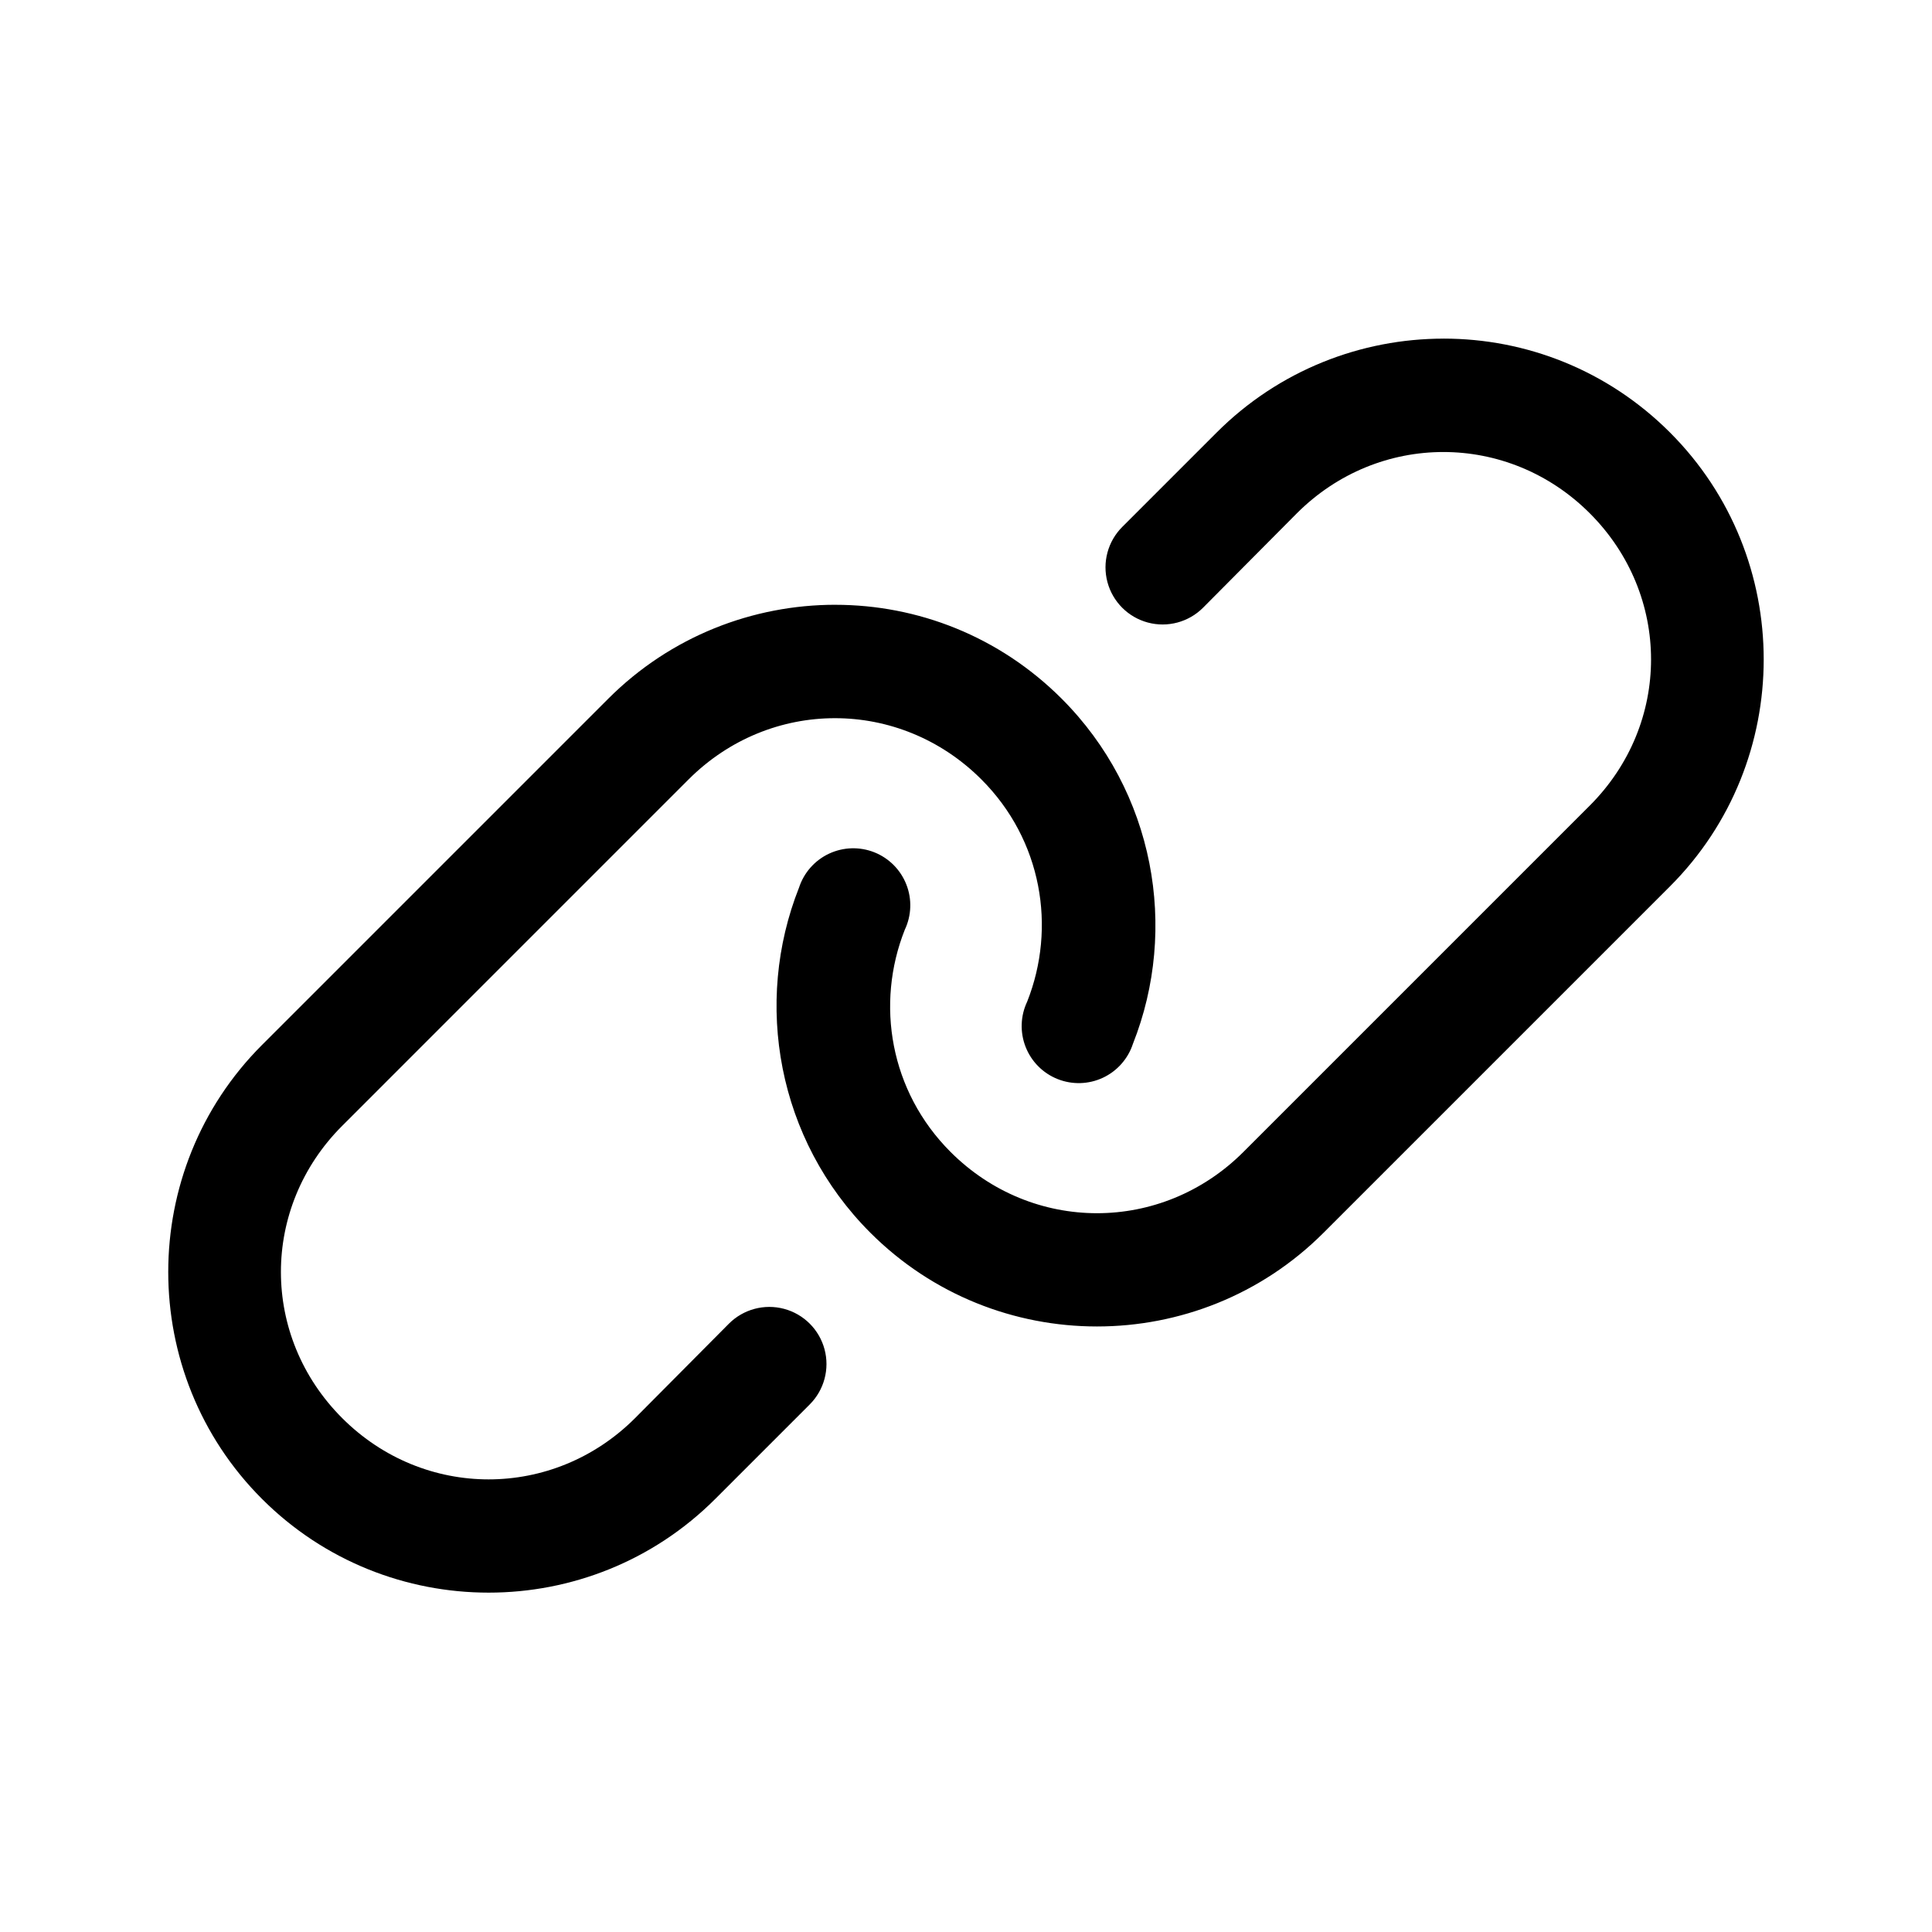 <?xml version="1.0" encoding="UTF-8"?>
<!-- Uploaded to: SVG Repo, www.svgrepo.com, Generator: SVG Repo Mixer Tools -->
<svg fill="#000000" width="800px" height="800px" version="1.1" viewBox="144 144 512 512" xmlns="http://www.w3.org/2000/svg">
 <path d="m526.58 233.74c-21.781 0-43.582 8.312-60.145 24.875l-25.031 25.031c-3.824 3.828-5.32 9.402-3.918 14.625 1.398 5.227 5.481 9.309 10.703 10.707 5.227 1.398 10.801-0.094 14.625-3.918l24.875-25.035c21.652-21.648 55.969-21.648 77.621 0 21.648 21.652 21.648 55.812 0 77.461l-91.789 91.789c-21.652 21.652-55.969 21.652-77.617 0-16.055-16.055-19.918-39.223-12.125-58.883 1.789-3.773 1.938-8.117 0.41-12-1.527-3.887-4.59-6.969-8.469-8.516-3.875-1.543-8.223-1.418-12.004 0.348-3.781 1.77-6.66 5.023-7.961 8.988-12.109 30.543-5.777 66.805 18.895 91.473 33.121 33.125 87.004 33.125 120.12 0l91.789-91.785c33.121-33.125 33.121-87.164 0-120.29-16.562-16.562-38.207-24.875-59.984-24.875zm-161.22 70.531c-21.781 0-43.582 8.316-60.145 24.875l-91.789 91.789c-33.121 33.125-33.121 87.164 0 120.29 33.125 33.121 87.008 33.121 120.13 0l25.031-25.031c3.828-3.828 5.32-9.402 3.922-14.625-1.402-5.227-5.484-9.309-10.707-10.707-5.227-1.398-10.801 0.094-14.625 3.918l-24.875 25.035c-21.652 21.648-55.969 21.648-77.617 0-21.652-21.652-21.652-55.812 0-77.461l91.785-91.789c21.652-21.652 55.969-21.652 77.621 0 16.051 16.055 19.914 39.223 12.121 58.883-1.789 3.773-1.938 8.117-0.41 12 1.527 3.887 4.594 6.969 8.469 8.512 3.879 1.547 8.223 1.422 12.004-0.344 3.781-1.77 6.664-5.023 7.961-8.988 12.109-30.543 5.781-66.801-18.891-91.477-16.562-16.559-38.207-24.875-59.984-24.875z"/>
</svg>